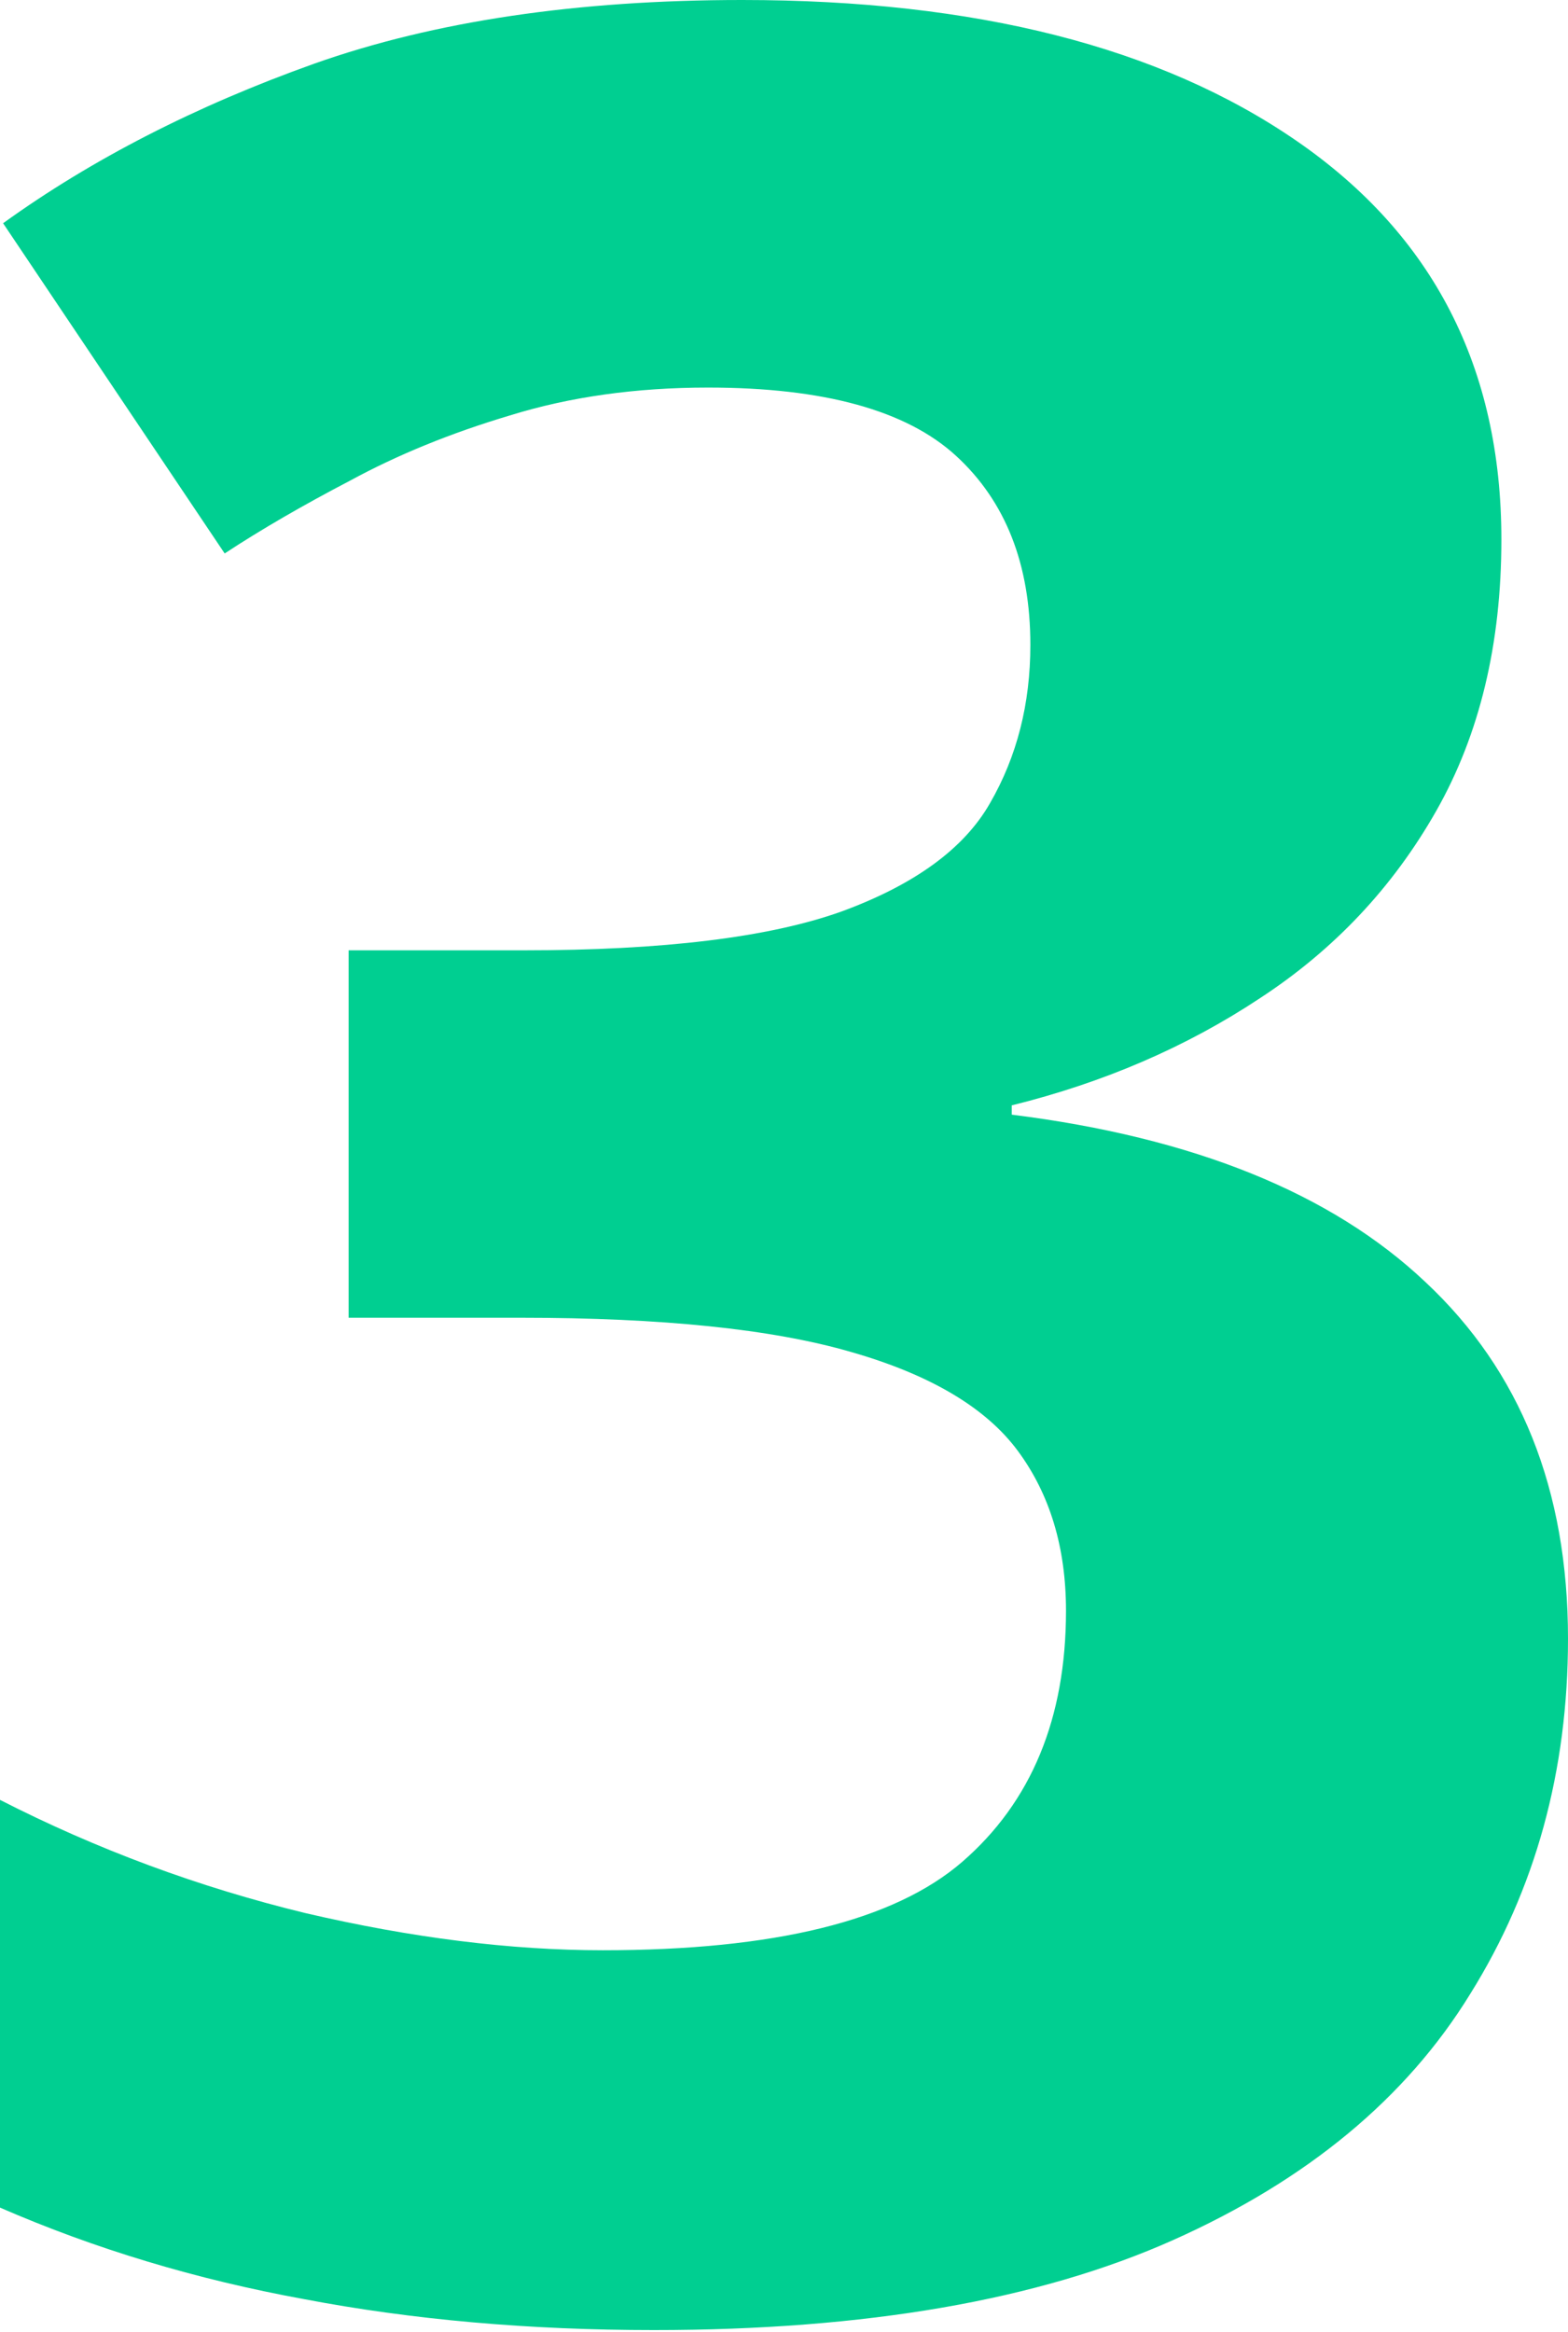 <?xml version="1.0" encoding="UTF-8"?> <svg xmlns="http://www.w3.org/2000/svg" width="109" height="162" viewBox="0 0 109 162" fill="none"> <path d="M104.369 37.482C104.369 44.734 102.861 51.017 99.845 56.331C96.829 61.645 92.736 65.989 87.566 69.364C82.468 72.739 76.724 75.216 70.333 76.796V77.442C82.971 79.021 92.557 82.899 99.091 89.074C105.697 95.249 109 103.507 109 113.847C109 123.038 106.738 131.26 102.214 138.512C97.763 145.764 90.869 151.473 81.535 155.637C72.2 159.802 60.173 161.884 45.453 161.884C36.764 161.884 28.65 161.166 21.111 159.73C13.643 158.366 6.606 156.248 0 153.375V125.048C6.75 128.495 13.822 131.116 21.218 132.911C28.614 134.634 35.508 135.496 41.898 135.496C53.818 135.496 62.147 133.45 66.886 129.357C71.697 125.192 74.103 119.376 74.103 111.908C74.103 107.528 72.99 103.83 70.764 100.814C68.538 97.798 64.66 95.501 59.131 93.921C53.674 92.341 46.027 91.551 36.19 91.551H24.234V66.025H36.405C46.099 66.025 53.459 65.127 58.485 63.332C63.583 61.465 67.03 58.952 68.825 55.792C70.692 52.561 71.626 48.899 71.626 44.806C71.626 39.206 69.902 34.825 66.456 31.666C63.009 28.507 57.264 26.927 49.222 26.927C44.196 26.927 39.6 27.573 35.436 28.866C31.343 30.086 27.645 31.594 24.342 33.389C21.039 35.113 18.131 36.8 15.618 38.452L0.215 15.51C6.391 11.058 13.607 7.36 21.865 4.416C30.194 1.472 40.103 0 51.592 0C67.82 0 80.673 3.267 90.151 9.801C99.629 16.336 104.369 25.563 104.369 37.482Z" fill="#00CF91"></path> </svg> 